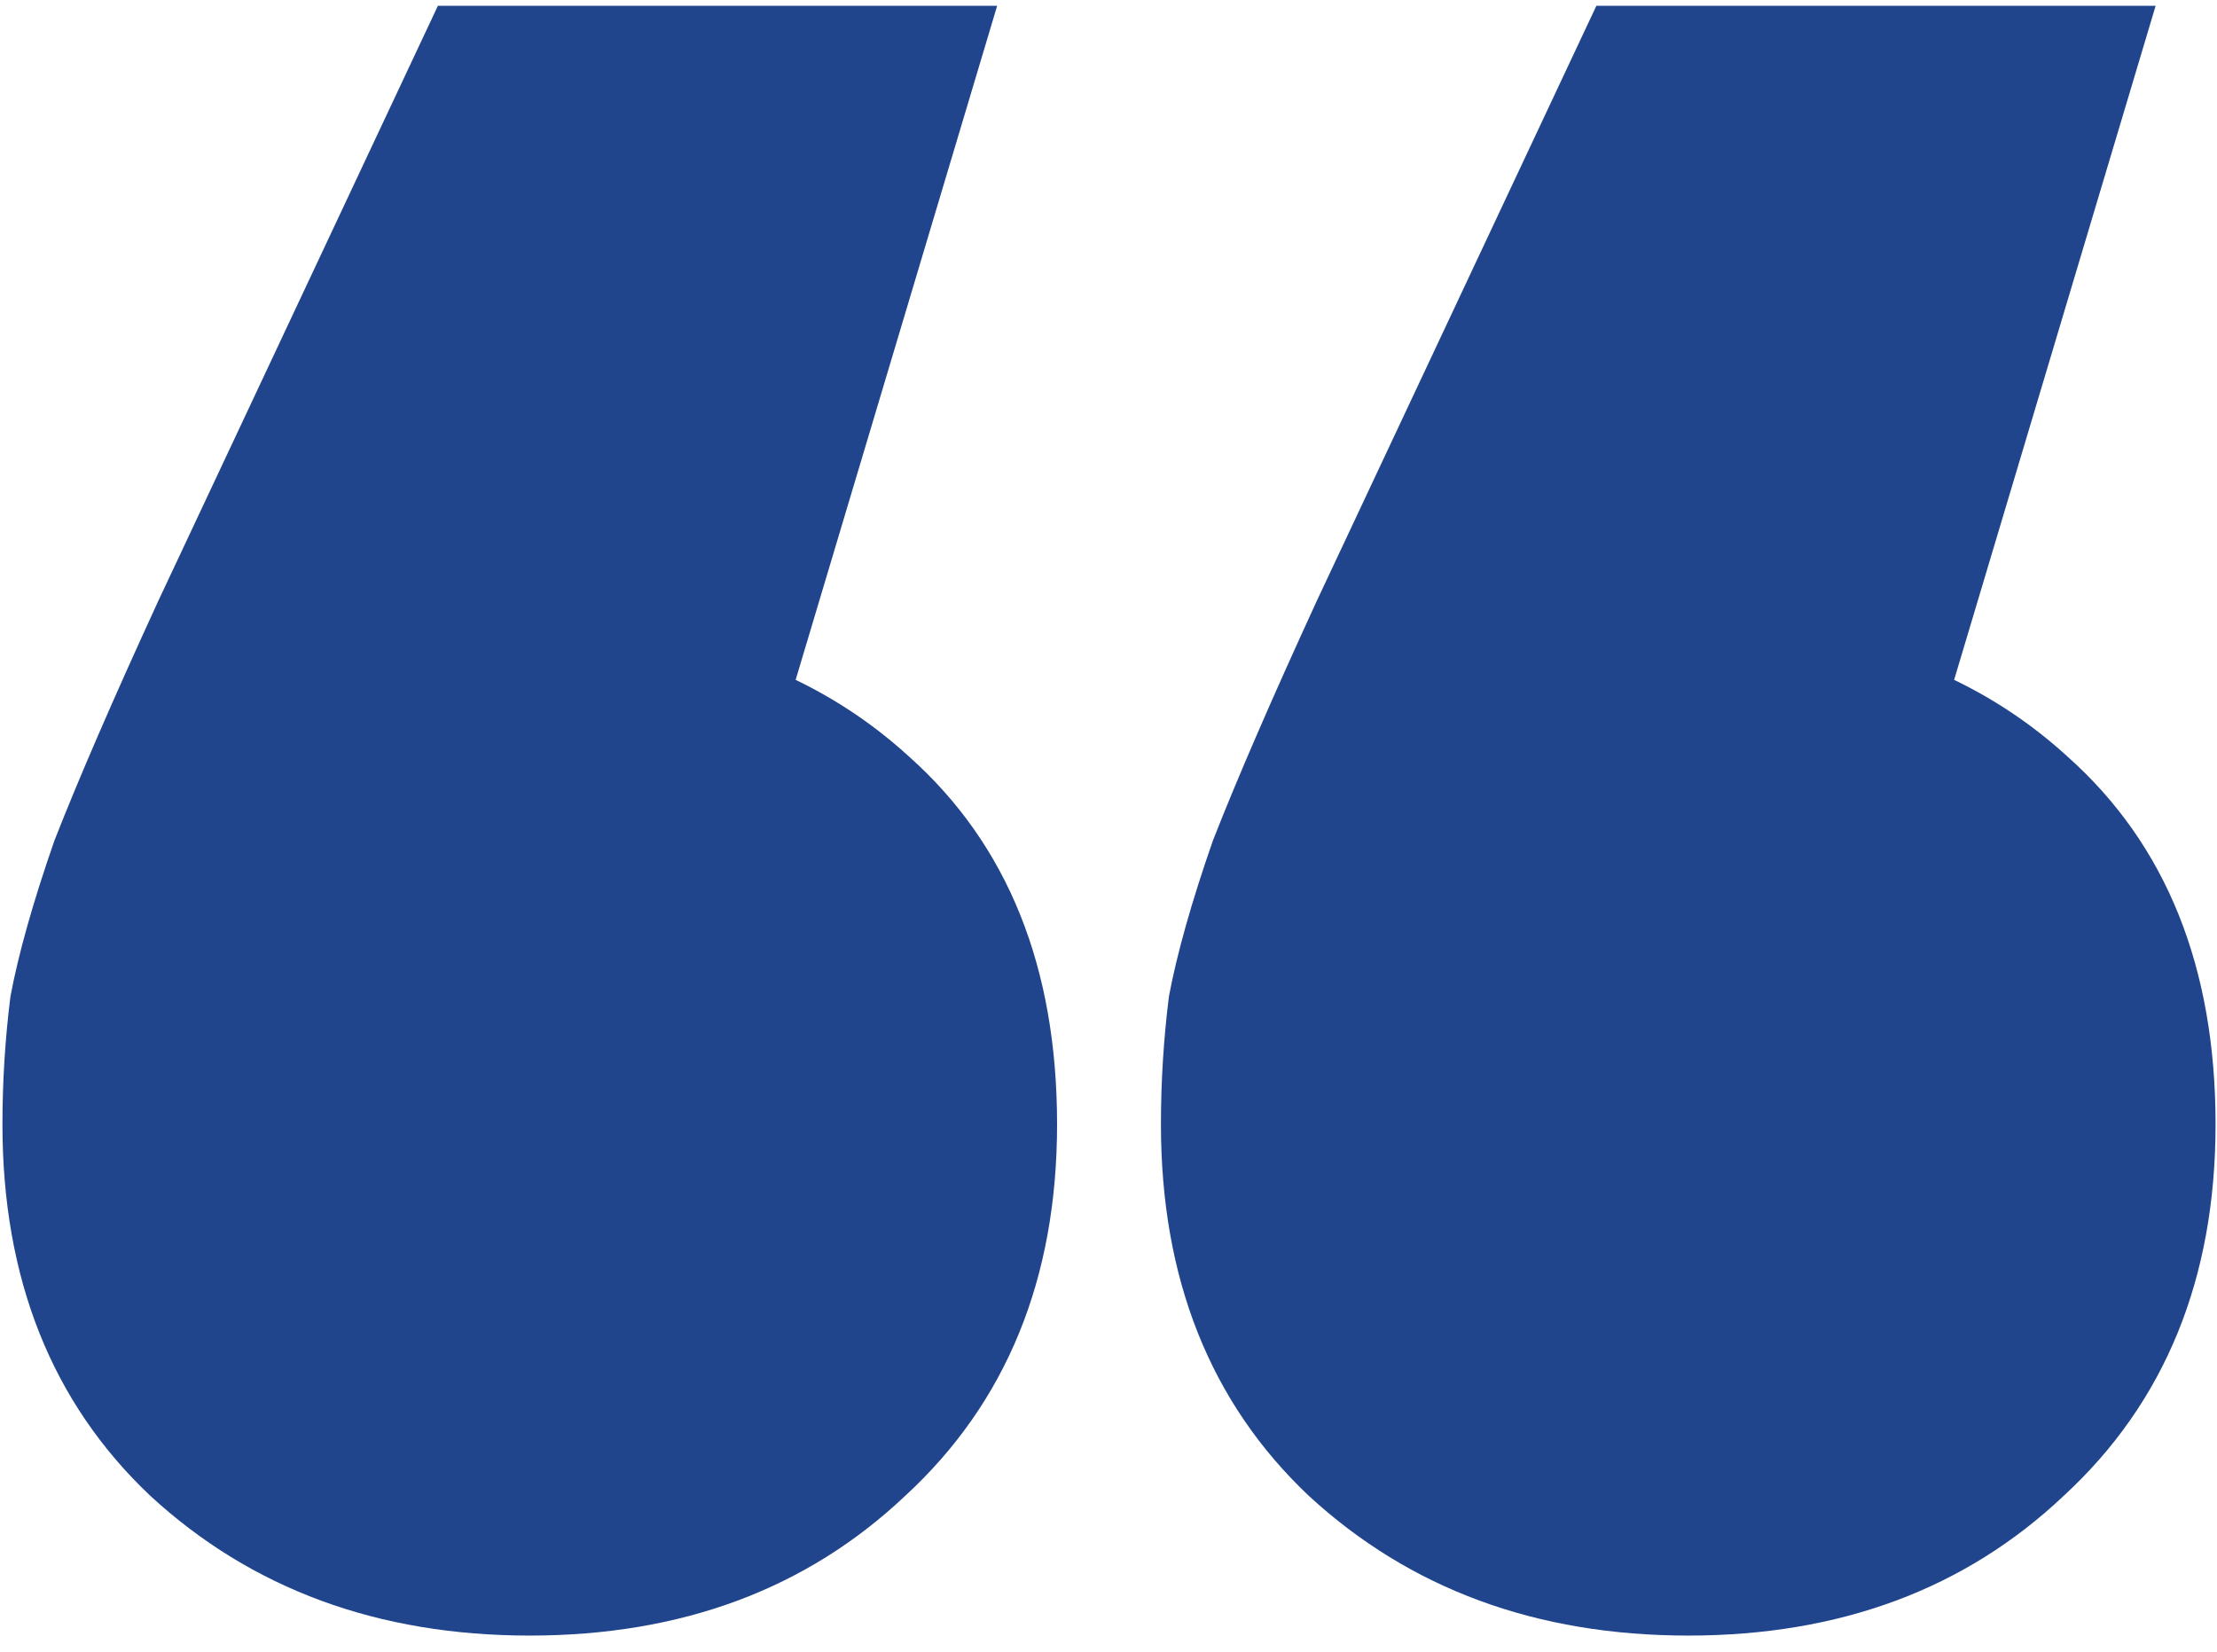 <svg width="106" height="79" viewBox="0 0 106 79" fill="none" xmlns="http://www.w3.org/2000/svg">
<path d="M47.676 0.278L31.632 53.949L25.329 29.883C32.842 29.883 38.89 31.984 43.474 36.186C48.185 40.388 50.541 46.245 50.541 53.758C50.541 61.143 48.121 67.064 43.283 71.521C38.572 75.978 32.587 78.206 25.329 78.206C18.071 78.206 12.023 75.978 7.184 71.521C2.473 67.064 0.117 61.143 0.117 53.758C0.117 51.721 0.244 49.683 0.499 47.646C0.881 45.609 1.581 43.126 2.6 40.197C3.746 37.268 5.401 33.448 7.566 28.737L20.936 0.278H47.676ZM103.066 0.278L87.022 53.949L80.719 29.883C88.231 29.883 94.28 31.984 98.864 36.186C103.575 40.388 105.931 46.245 105.931 53.758C105.931 61.143 103.512 67.064 98.673 71.521C93.962 75.978 87.977 78.206 80.719 78.206C73.461 78.206 67.412 75.978 62.574 71.521C57.862 67.064 55.507 61.143 55.507 53.758C55.507 51.721 55.634 49.683 55.889 47.646C56.271 45.609 56.971 43.126 57.99 40.197C59.136 37.268 60.791 33.448 62.956 28.737L76.326 0.278H103.066Z" fill="#20458D"/>
</svg>
